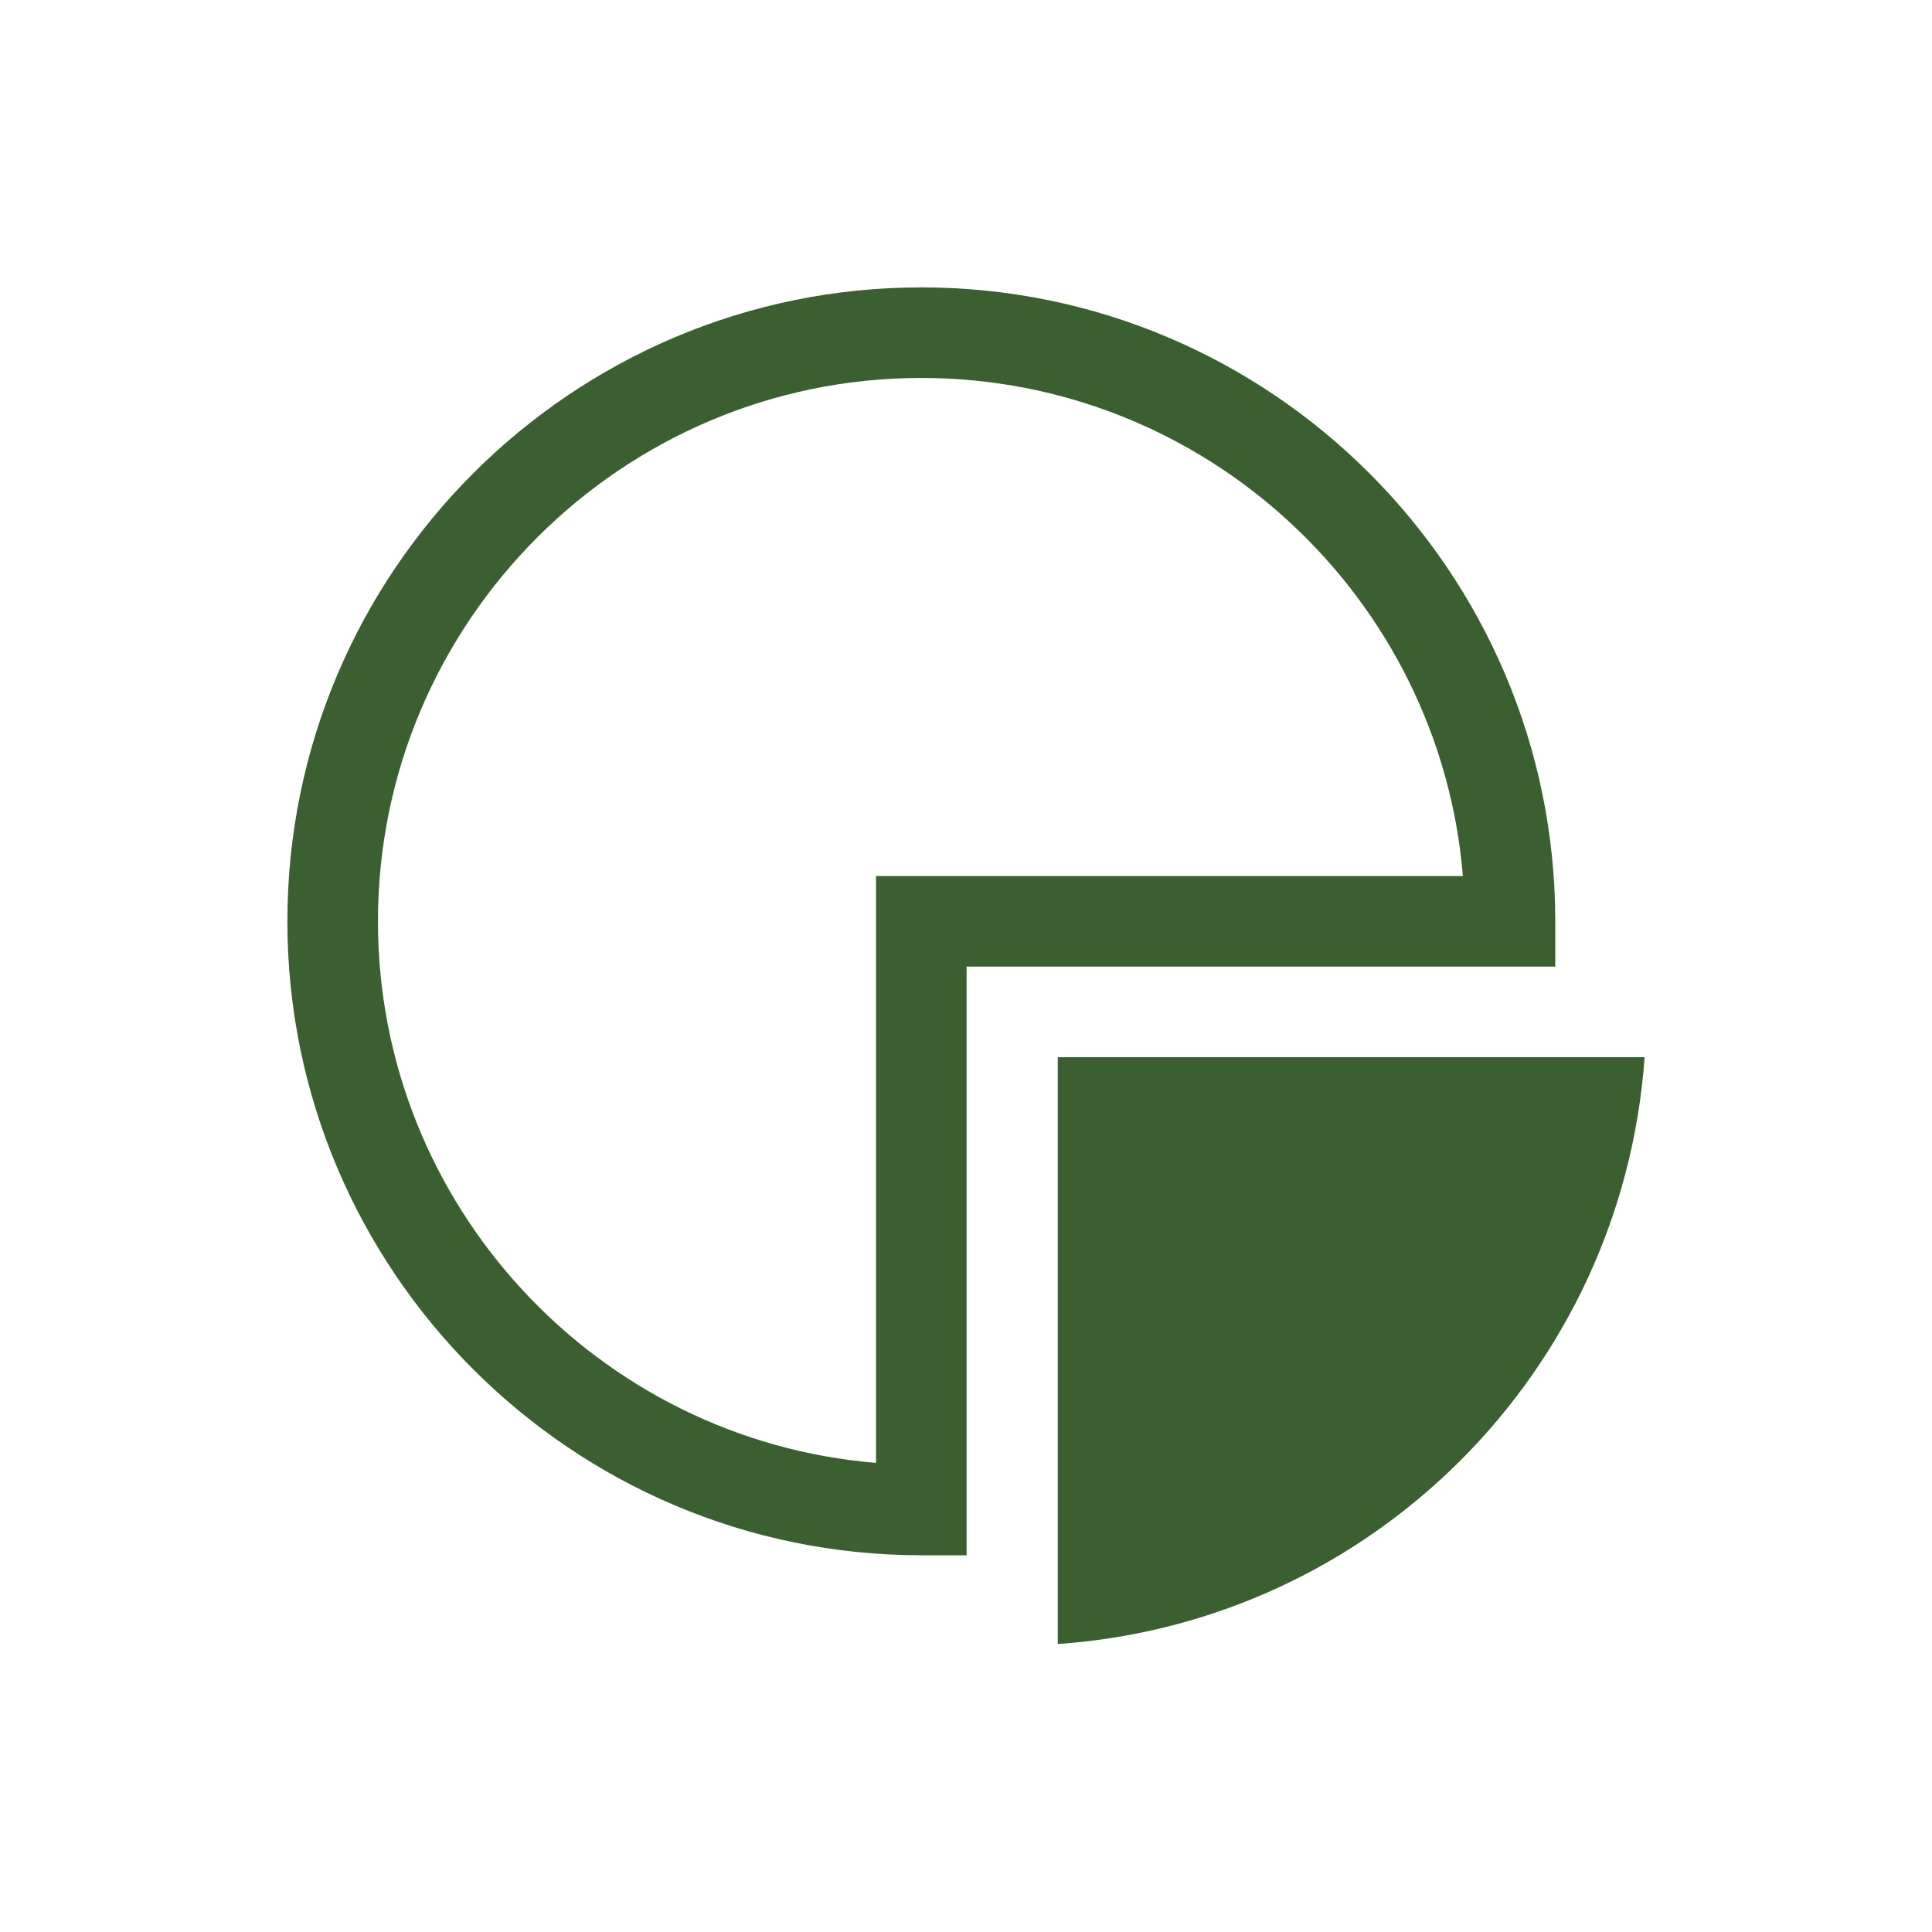 <?xml version="1.0" encoding="utf-8"?>
<!-- Generator: Adobe Illustrator 26.5.0, SVG Export Plug-In . SVG Version: 6.00 Build 0)  -->
<svg version="1.1" id="Layer_1" xmlns="http://www.w3.org/2000/svg" xmlns:xlink="http://www.w3.org/1999/xlink" x="0px" y="0px"
	 viewBox="0 0 320 320" style="enable-background:new 0 0 320 320;" xml:space="preserve">
<style type="text/css">
	.st0{clip-path:url(#SVGID_00000123400934585478565630000008045840288750355107_);fill:#3C5F32;}
	.st1{clip-path:url(#SVGID_00000127723478520160026530000006597455997268907438_);fill:#3C5F32;}
</style>
<g>
	<g>
		<defs>
			<rect id="SVGID_1_" width="320" height="320"/>
		</defs>
		<clipPath id="SVGID_00000145765728087986001310000012196772301471185542_">
			<use xlink:href="#SVGID_1_"  style="overflow:visible;"/>
		</clipPath>
		<path style="clip-path:url(#SVGID_00000145765728087986001310000012196772301471185542_);fill:#3C5F32;" d="M272.4,175.1h-97.2
			v97.2C227.2,268.7,268.7,227.2,272.4,175.1"/>
	</g>
	<g>
		<defs>
			<rect id="SVGID_00000155848402446024611570000007630517049131382659_" width="320" height="320"/>
		</defs>
		<clipPath id="SVGID_00000013878439949951351110000008495104692516865448_">
			<use xlink:href="#SVGID_00000155848402446024611570000007630517049131382659_"  style="overflow:visible;"/>
		</clipPath>
		<path style="clip-path:url(#SVGID_00000013878439949951351110000008495104692516865448_);fill:#3C5F32;" d="M152.6,62.6
			c-49.6,0-90,40.4-90,90c0,47.1,36.4,85.9,82.5,89.7v-97.2h97.2C238.5,99,199.7,62.6,152.6,62.6 M160.1,257.6h-7.5
			c-57.9,0-105-47.1-105-105s47.1-105,105-105s105,47.1,105,105v7.5h-97.5V257.6z"/>
	</g>
</g>
</svg>
